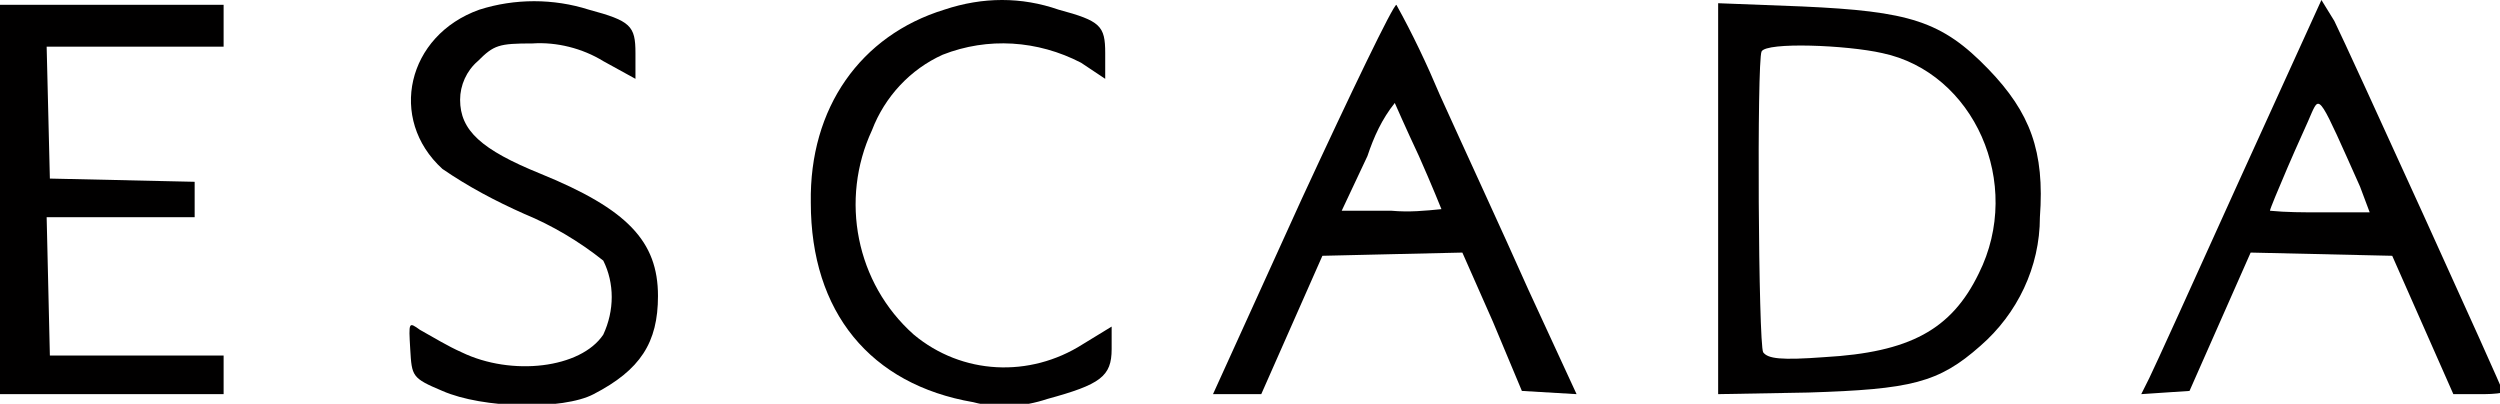 <?xml version="1.0" encoding="utf-8"?>
<!-- Generator: Adobe Illustrator 25.4.1, SVG Export Plug-In . SVG Version: 6.00 Build 0)  -->
<svg version="1.1" id="Ebene_1" xmlns="http://www.w3.org/2000/svg" xmlns:xlink="http://www.w3.org/1999/xlink" x="0px" y="0px"
	 viewBox="0 0 155.4 25.1" style="enable-background:new 0 0 155.4 25.1;" xml:space="preserve">
<style type="text/css">
	.st0{fill:#010000;}
</style>
<g>
	<path class="st0" d="M29.8,0.6c-4.5,1.6-5.7,6.8-2.3,9.9c1.6,1.1,3.3,2,5.1,2.8c1.7,0.7,3.4,1.7,4.9,2.9c0.7,1.4,0.7,3.1,0,4.6
		c-1.4,2.1-5.7,2.6-8.8,1.1c-0.9-0.4-1.7-0.9-2.6-1.4c-0.7-0.5-0.7-0.5-0.6,1.2s0.1,1.8,2,2.6c2.5,1.1,7.5,1.2,9.4,0.2
		c2.9-1.5,4-3.2,4-6.1c0-3.4-1.9-5.4-7.3-7.6c-3.7-1.5-5-2.7-5-4.6c0-0.9,0.4-1.8,1.1-2.4c1-1,1.3-1.1,3.4-1.1
		c1.5-0.1,3.1,0.3,4.4,1.1l2,1.1V3.3c0-1.7-0.3-2-2.9-2.7C34.4-0.1,32-0.1,29.8,0.6z"/>
	<path class="st0" d="M58.7,0.6c-5.2,1.6-8.4,6.1-8.3,12c0,6.8,3.7,11.3,10.1,12.4c1.5,0.4,3.1,0.3,4.6-0.2c3.3-0.9,4-1.4,4-3.1
		v-1.4l-1.8,1.1c-3.3,2.1-7.5,1.9-10.5-0.6c-3.6-3.2-4.6-8.4-2.6-12.7C55,6,56.6,4.3,58.6,3.4c2.8-1.1,5.9-0.9,8.6,0.5l1.5,1V3.3
		c0-1.7-0.3-2-2.9-2.7C63.5-0.2,61.1-0.2,58.7,0.6z"/>
	<path class="st0" d="M139.2,11.2c-2.8,6.2-5.3,11.7-5.6,12.3l-0.5,1l1.5-0.1l1.5-0.1L138,20l1.9-4.3l4.4,0.1l4.4,0.1l1.9,4.3
		l1.9,4.3h1.6c0.5,0,1,0,1.5-0.1c0-0.2-9.7-21.5-10.5-23.1L144.3,0L139.2,11.2z M146.7,11.6l0.6,1.6h-3.1c-1,0-2.1,0-3.1-0.1
		c0-0.1,0.5-1.3,1.1-2.7s1.3-2.9,1.5-3.4C144.2,5.9,144.2,6,146.7,11.6z"/>
	<path class="st0" d="M0,12.4v12.1h13.9v-2.4H3.1L3,17.8l-0.1-4.3h9.2v-2.2l-4.5-0.1l-4.5-0.1L3,7L2.9,2.9h11V0.3H0V12.4z"/>
	<path class="st0" d="M80.9,12.4l-5.5,12.1h3l1.9-4.3l1.9-4.3l4.3-0.1l4.4-0.1l1.9,4.3l1.8,4.3l1.7,0.1l1.7,0.1L95,18
		c-1.6-3.6-4.1-9-5.5-12.1c-0.8-1.9-1.7-3.8-2.7-5.6C86.6,0.3,84,5.7,80.9,12.4z M88.2,9.7c0.8,1.8,1.4,3.3,1.4,3.3
		c-1,0.1-2,0.2-3.1,0.1h-3.1L85,9.7c0.4-1.2,0.9-2.3,1.7-3.3C86.7,6.4,87.4,8,88.2,9.7z"/>
	<path class="st0" d="M106.8,12.4v12.1l5.6-0.1c6.4-0.2,8.1-0.6,10.7-2.9c2.3-2,3.7-4.9,3.7-8c0.3-4.1-0.6-6.5-3.2-9.2
		c-2.9-3-4.9-3.6-11.6-3.9l-5.2-0.2V12.4z M117,3.3c5.7,1.2,8.8,8.1,6,13.7c-1.7,3.5-4.3,4.9-9.6,5.2c-2.7,0.2-3.5,0.1-3.8-0.3
		c-0.3-0.5-0.4-18.1-0.1-18.7S114.8,2.8,117,3.3z"/>
</g>
</svg>

